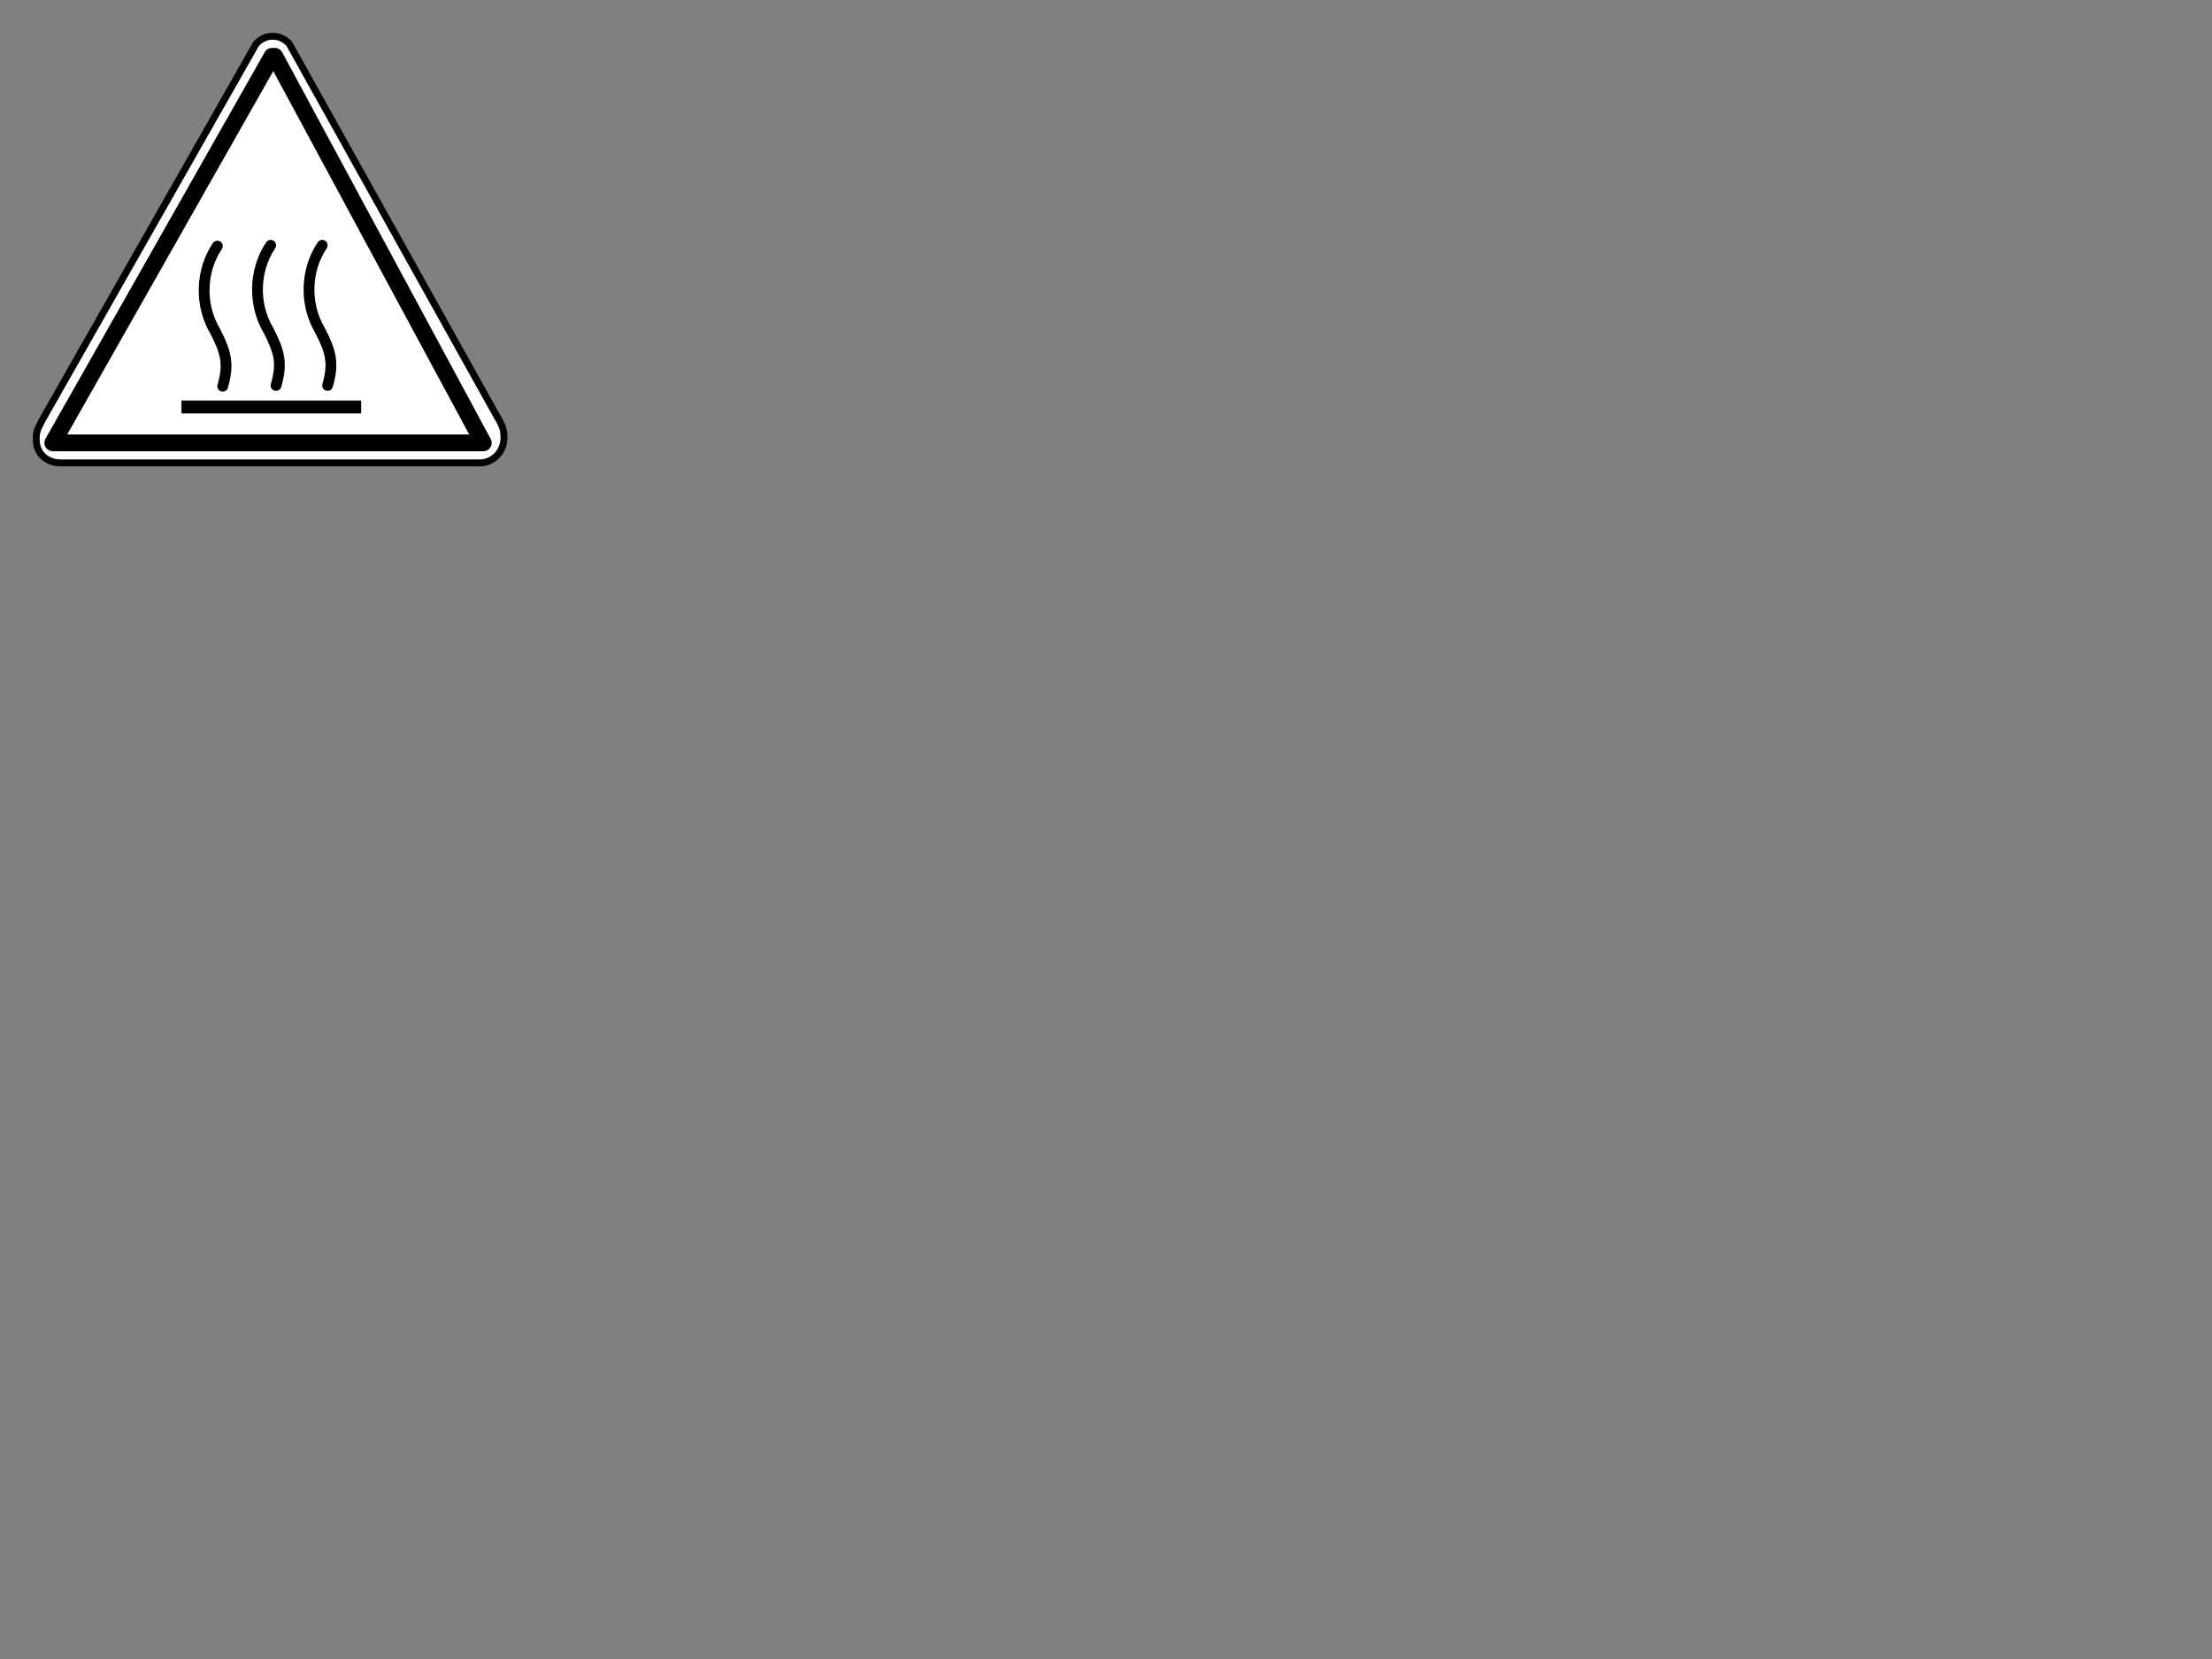 <?xml version="1.0"?><svg width="640" height="480" xmlns="http://www.w3.org/2000/svg">
 <rect width="100%" height="100%" fill="#808080" stroke="none"/>
 <title>dfsdf</title>
 <g>
  <title>Layer 1</title>
  <path fill="#ffffff" stroke="#000000" stroke-width="2" id="path1616" d="m12.473,121.082c-0.914,1.761 -1.991,3.408 -1.991,5.341l0.009,0.808c0,4.172 3.266,6.694 7.021,6.694l121.32,0c3.755,0 6.989,-3.127 6.989,-7.299l-0.04,-0.811c0,-1.933 -0.95,-3.612 -1.991,-5.341l-60.083,-107.78c-2.655,-2.95 -6.958,-2.95 -9.613,0l-61.619,108.388z"/>
  <path fill="#ffffff" stroke="#000000" stroke-width="4.852" stroke-linecap="round" stroke-linejoin="round" id="path1617" d="m78.703,16.291l-63.423,111.837l61.187,0l2.852,0l60.507,0l-60.311,-111.837l-0.812,0z"/>
  <g id="layer1"/>
  <g id="g9291">
   <rect fill="#000000" fill-rule="evenodd" stroke="#000000" stroke-width="0" stroke-linecap="square" stroke-miterlimit="4" stroke-dashoffset="0" y="115.877" x="52.5" width="51.996" id="rect4623" height="3.75"/>
   <path fill="none" fill-opacity="0.75" fill-rule="evenodd" stroke="#000000" stroke-width="3.125" stroke-linecap="round" stroke-miterlimit="4" id="path4629" d="m62.887,71.193c-4.876,7.244 -5.081,17.153 -0.673,24.564c3.231,6.234 4.072,9.603 2.222,15.993"/>
   <path fill="none" fill-opacity="0.75" fill-rule="evenodd" stroke="#000000" stroke-width="3.125" stroke-linecap="round" stroke-miterlimit="4" id="path6183" d="m78.321,70.969c-4.876,7.244 -5.081,17.153 -0.673,24.564c3.231,6.234 4.072,9.603 2.222,15.993"/>
   <path fill="none" fill-opacity="0.75" fill-rule="evenodd" stroke="#000000" stroke-width="3.125" stroke-linecap="round" stroke-miterlimit="4" id="path6185" d="m93.23,70.969c-4.876,7.244 -5.081,17.153 -0.673,24.564c3.231,6.234 4.072,9.603 2.222,15.993"/>
  </g>
 </g>
</svg>